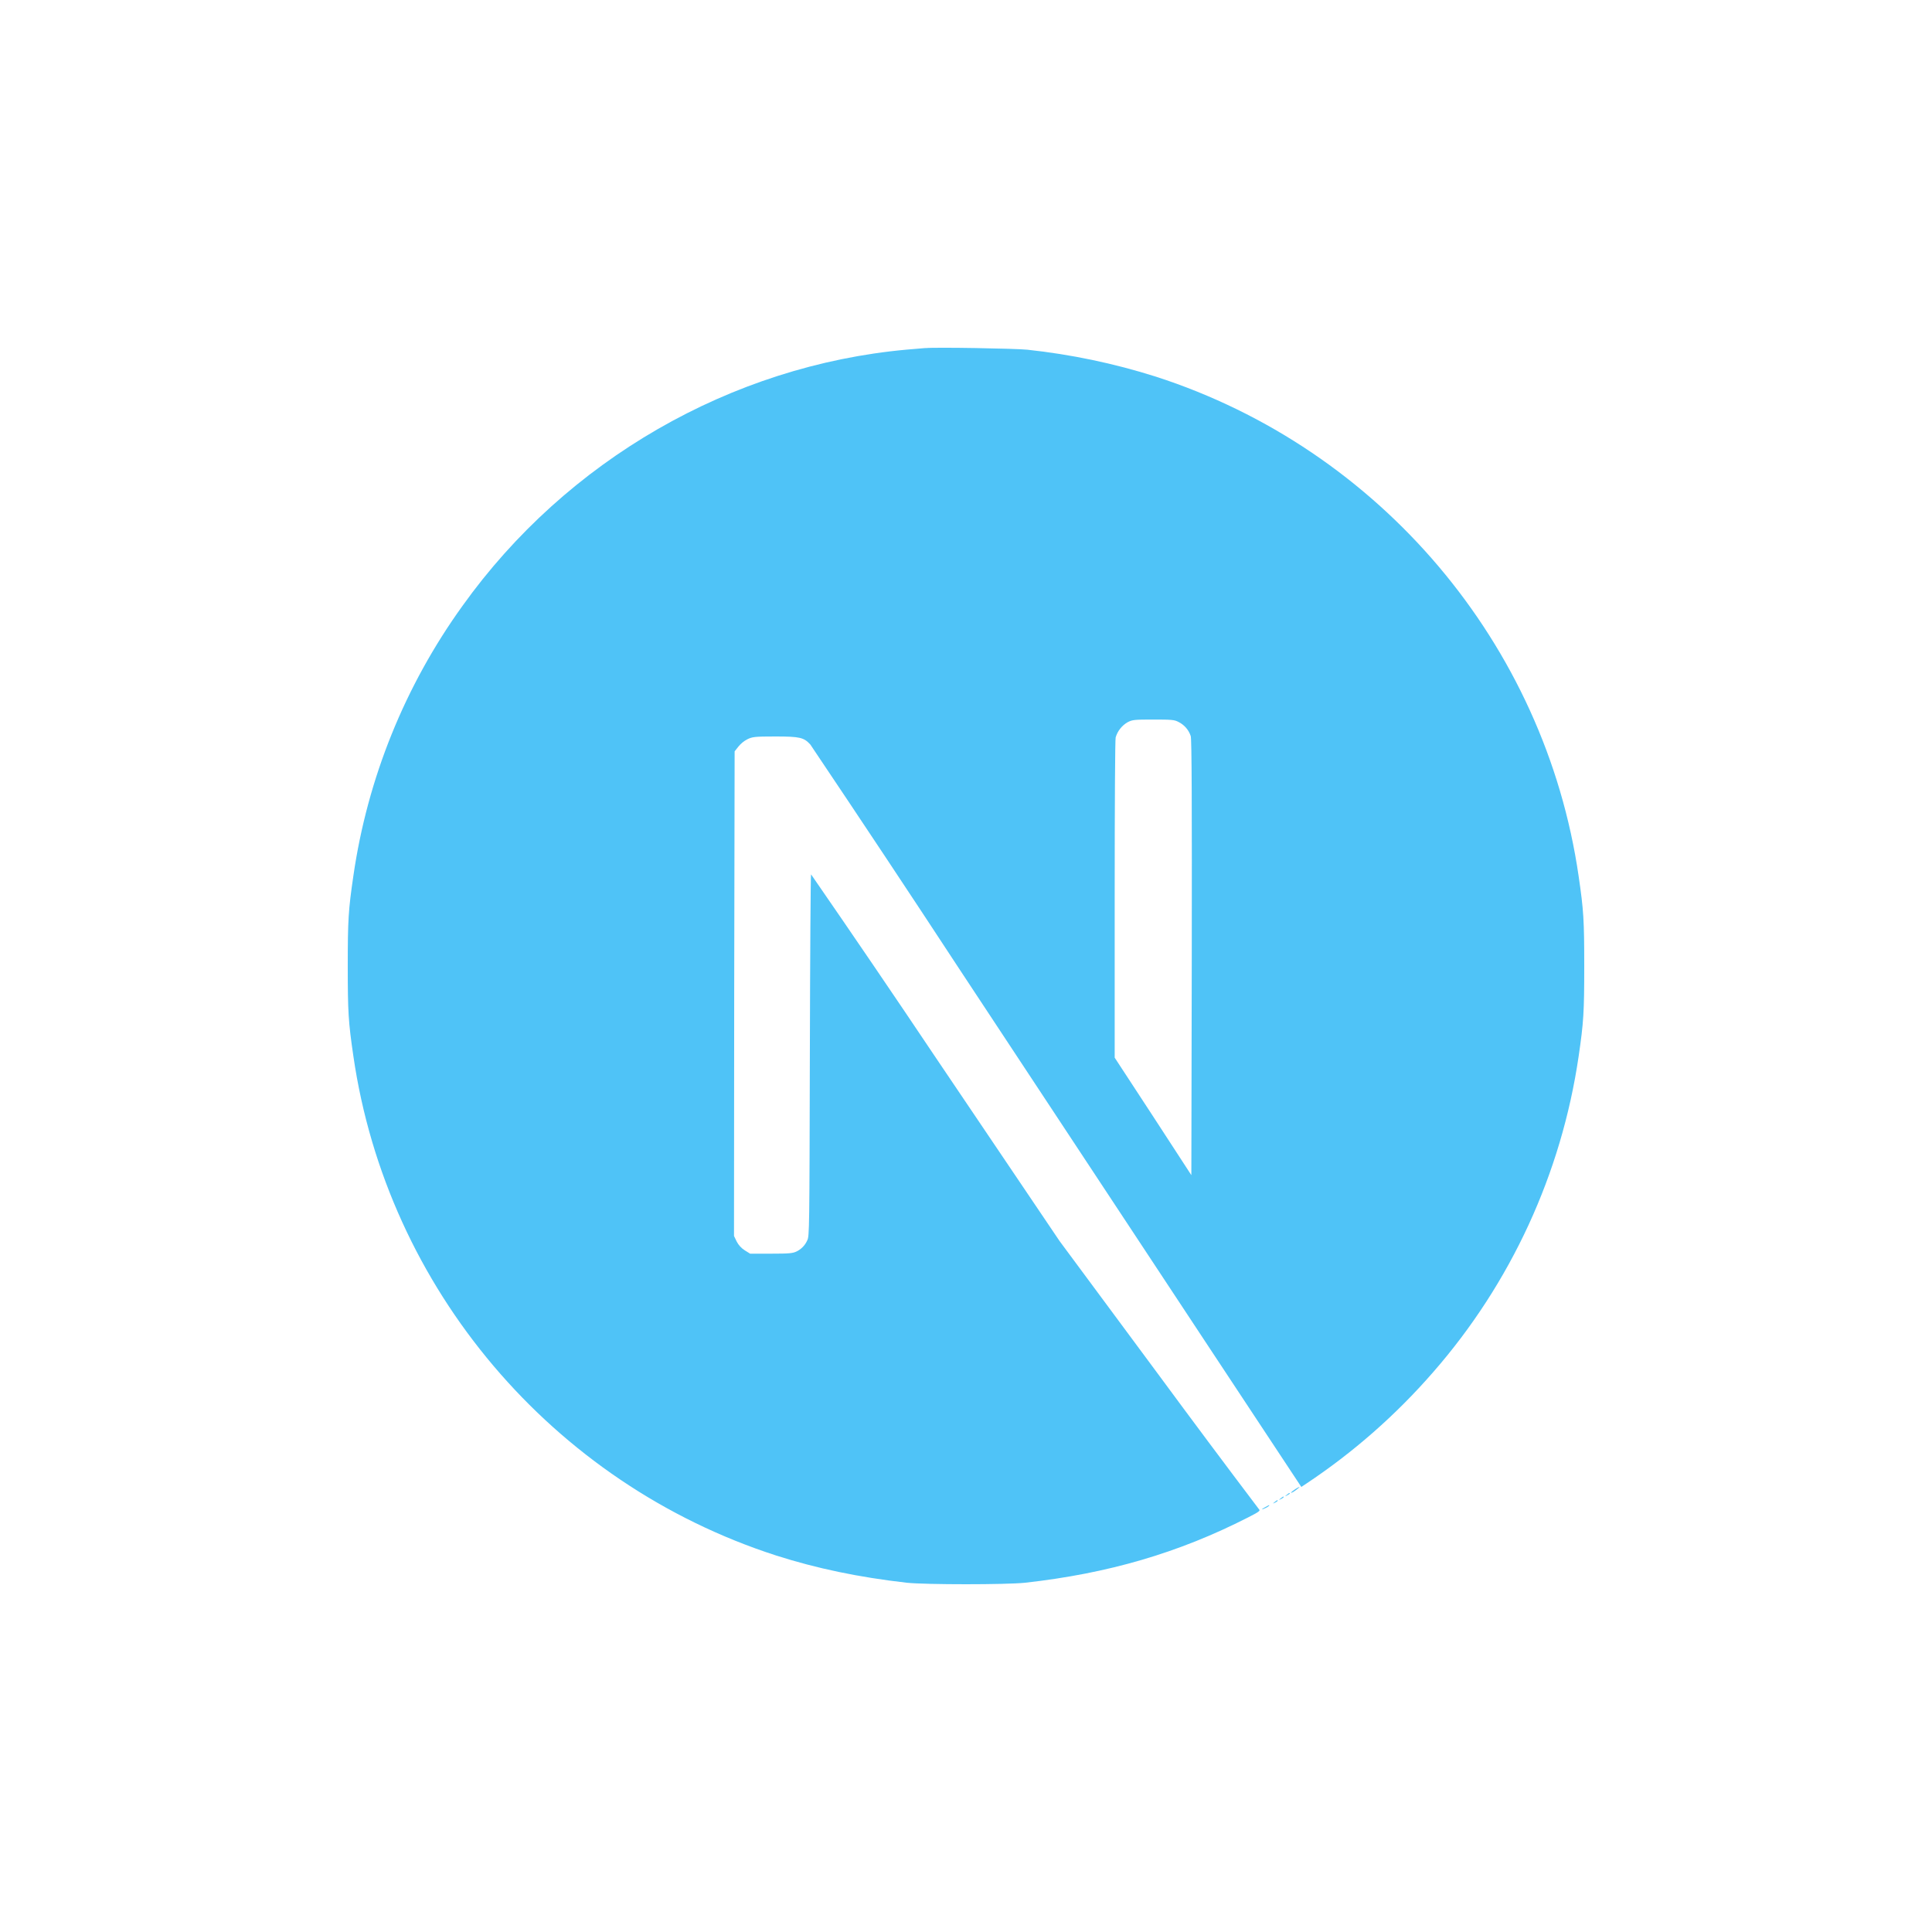 <svg width="50" height="50" viewBox="0 0 50 50" fill="none" xmlns="http://www.w3.org/2000/svg">
<path d="M32.748 39.002C32.629 39.065 32.639 39.085 32.753 39.027C32.788 39.013 32.821 38.992 32.848 38.966C32.848 38.945 32.848 38.945 32.748 39.002ZM32.988 38.872C32.931 38.919 32.931 38.919 32.999 38.888C33.024 38.876 33.047 38.86 33.067 38.841C33.067 38.814 33.051 38.82 32.988 38.872ZM33.144 38.778C33.087 38.825 33.087 38.825 33.155 38.794C33.181 38.782 33.203 38.766 33.223 38.746C33.223 38.721 33.207 38.726 33.144 38.778ZM33.302 38.685C33.245 38.732 33.245 38.732 33.311 38.7C33.348 38.68 33.379 38.659 33.379 38.653C33.379 38.628 33.363 38.633 33.302 38.685ZM33.515 38.544C33.406 38.617 33.368 38.664 33.468 38.612C33.535 38.571 33.649 38.481 33.629 38.481C33.586 38.497 33.55 38.524 33.514 38.544H33.515ZM23.953 9.007C23.88 9.012 23.66 9.032 23.468 9.048C18.921 9.46 14.666 11.908 11.969 15.68C10.479 17.748 9.51 20.145 9.145 22.669C9.016 23.549 9 23.809 9 25.002C9 26.194 9.016 26.45 9.145 27.33C10.016 33.341 14.292 38.387 20.088 40.257C21.131 40.59 22.224 40.82 23.468 40.961C23.953 41.013 26.046 41.013 26.529 40.961C28.681 40.721 30.498 40.19 32.296 39.273C32.572 39.133 32.624 39.096 32.587 39.065C31.71 37.906 30.84 36.74 29.978 35.57L27.421 32.117L24.218 27.372C23.153 25.783 22.077 24.202 20.99 22.628C20.979 22.628 20.965 24.737 20.959 27.309C20.948 31.814 20.948 31.997 20.891 32.101C20.836 32.227 20.738 32.328 20.615 32.388C20.516 32.435 20.427 32.445 19.954 32.445H19.413L19.272 32.357C19.183 32.3 19.112 32.221 19.064 32.128L18.996 31.987L19.001 25.716L19.012 19.445L19.111 19.32C19.174 19.243 19.252 19.179 19.34 19.133C19.471 19.07 19.523 19.06 20.064 19.06C20.699 19.06 20.804 19.085 20.971 19.268C22.268 21.198 23.554 23.135 24.829 25.08C26.908 28.232 29.746 32.533 31.141 34.643L33.678 38.482L33.803 38.399C35.022 37.589 36.127 36.618 37.088 35.514C39.104 33.207 40.411 30.368 40.855 27.337C40.984 26.457 41 26.196 41 25.004C41 23.811 40.984 23.556 40.855 22.676C39.984 16.665 35.708 11.618 29.912 9.747C28.829 9.404 27.714 9.171 26.584 9.05C26.282 9.019 24.213 8.982 23.953 9.009L23.953 9.007ZM30.499 18.684C30.574 18.721 30.64 18.772 30.695 18.835C30.749 18.897 30.79 18.97 30.816 19.049C30.843 19.133 30.848 20.872 30.843 24.789L30.832 30.413L29.843 28.893L28.848 27.372V23.289C28.848 20.642 28.859 19.158 28.873 19.085C28.922 18.917 29.035 18.776 29.186 18.689C29.31 18.627 29.358 18.622 29.853 18.622C30.316 18.622 30.395 18.627 30.499 18.684Z" fill="#4FC3F7"/>
</svg>
